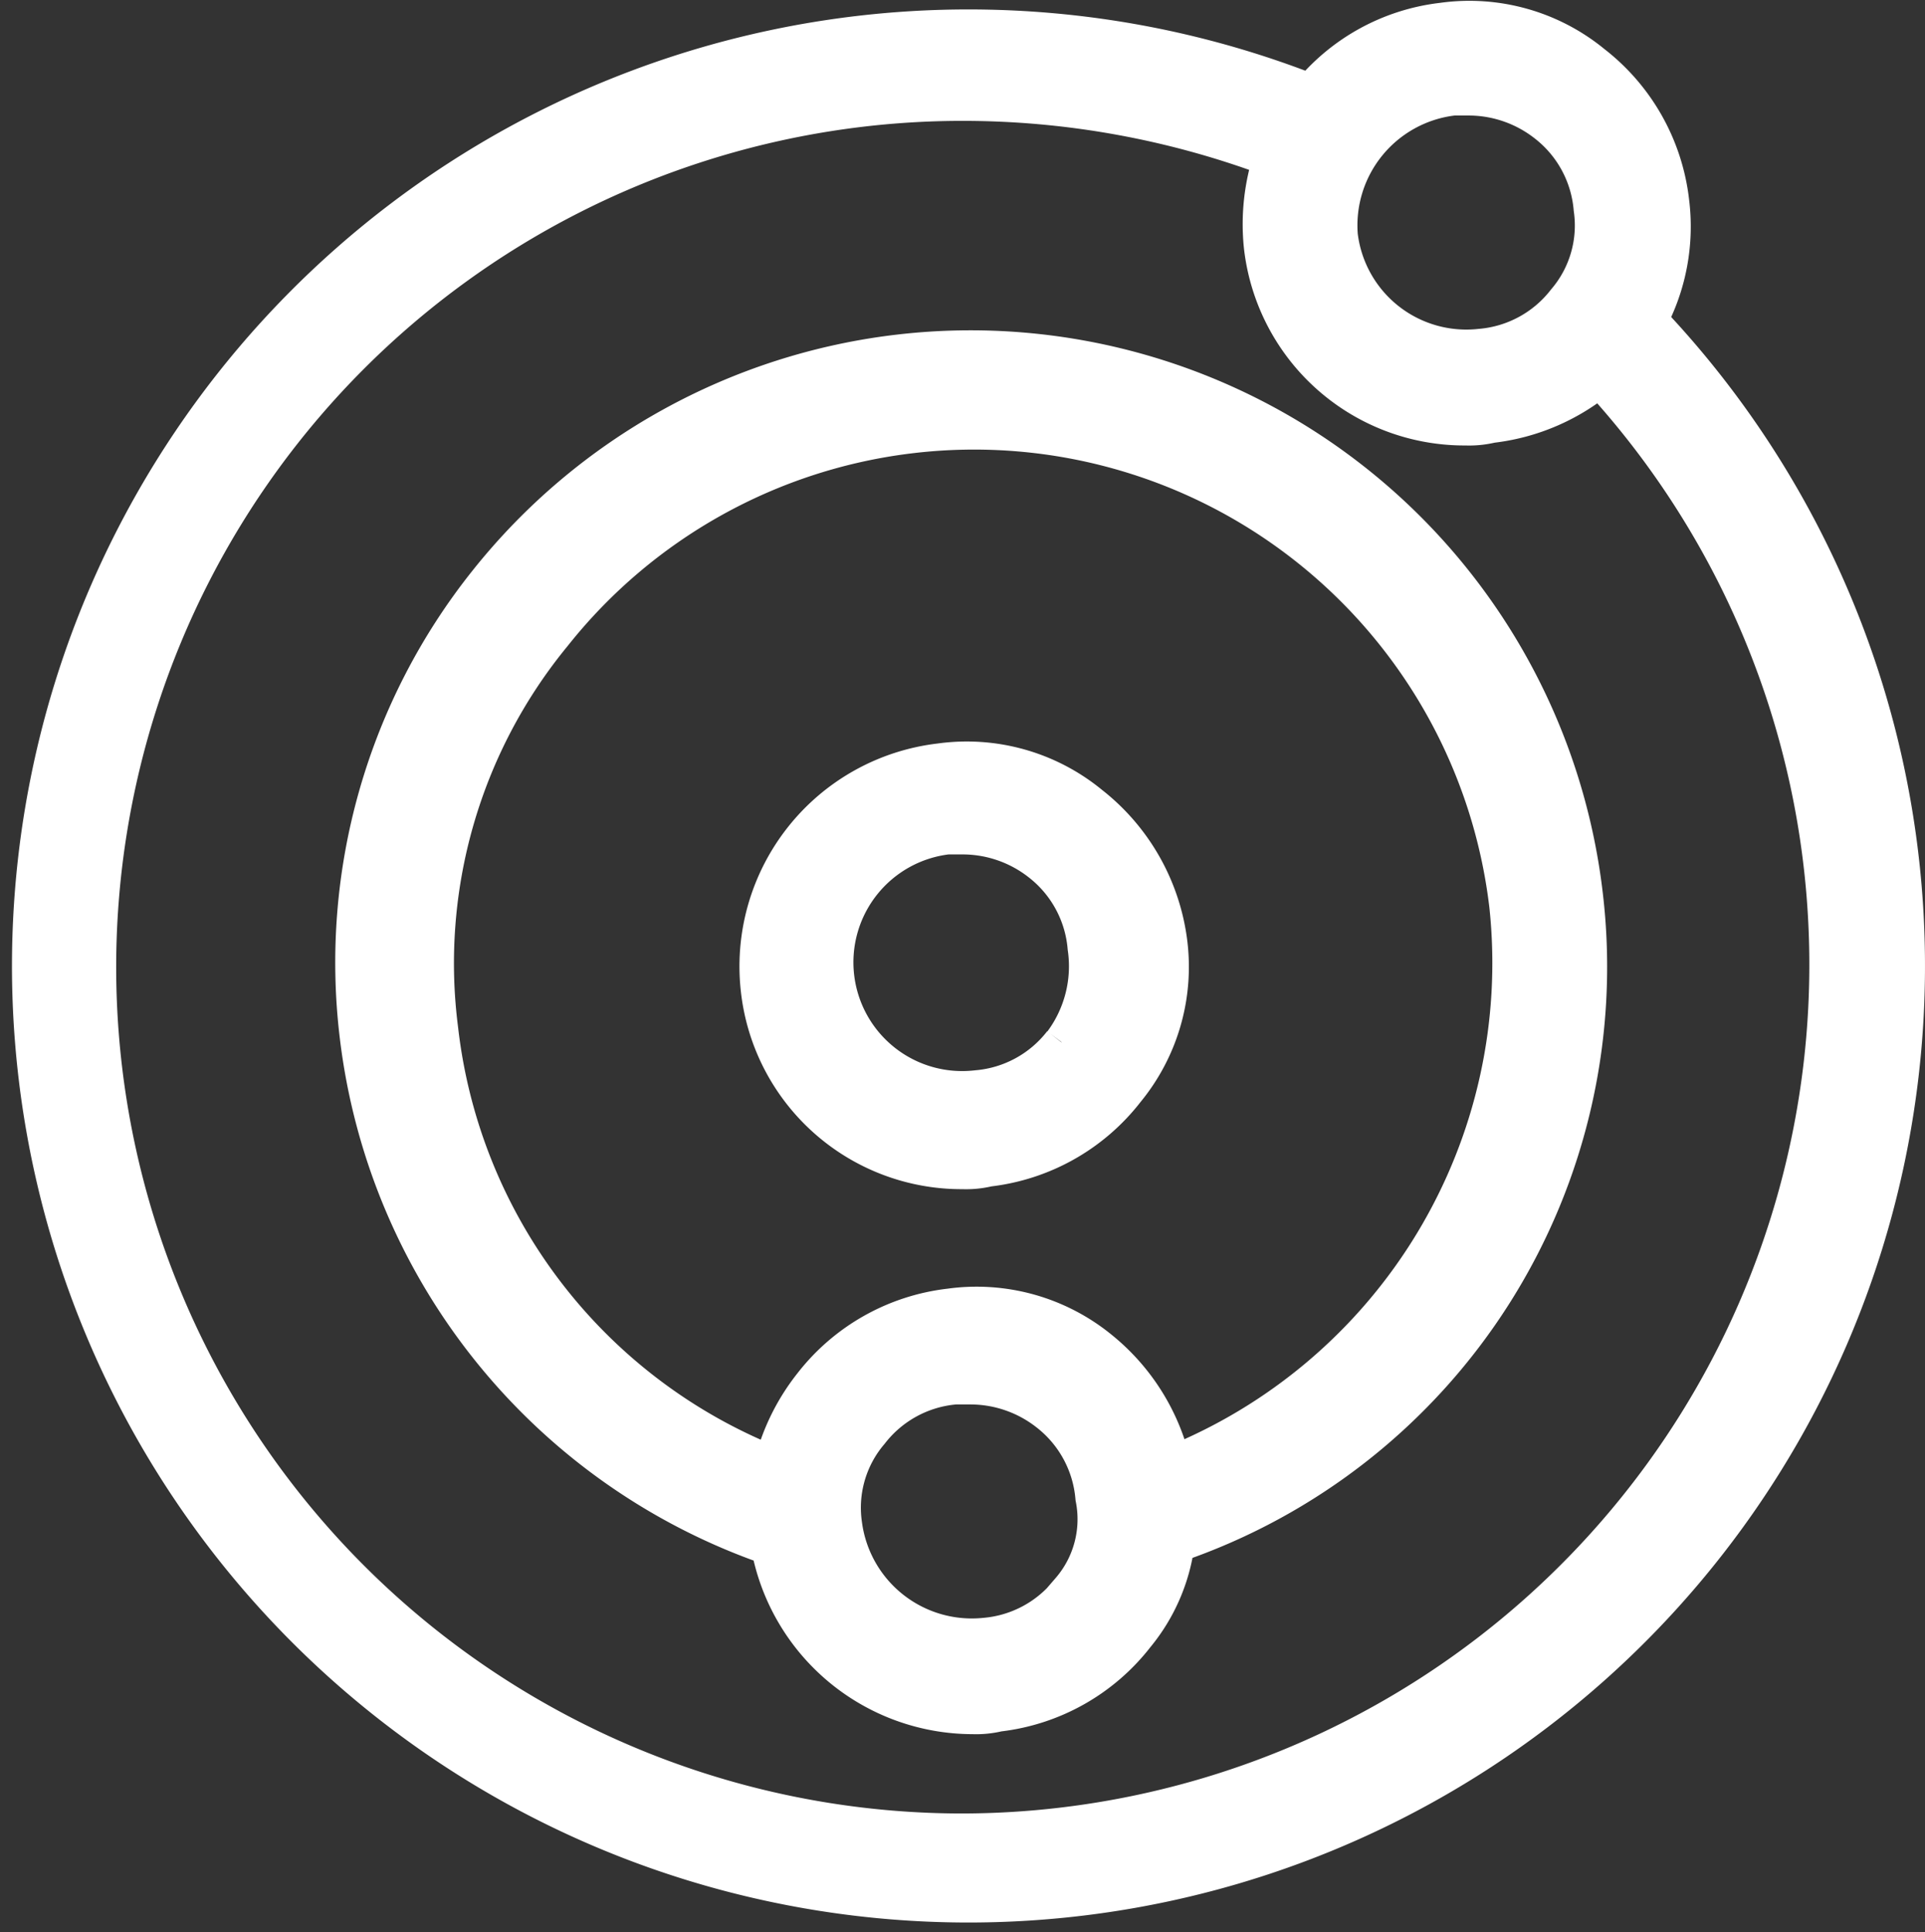 <svg xmlns="http://www.w3.org/2000/svg" width="22.981" height="23.066" viewBox="0 0 22.981 23.066">
  <rect x="0" y="0" width="22.981" height="23.066" fill="#333333" stroke="none"/>
  <g id="noun-universe-5221545" transform="translate(-11.75 -11.671)">
    <g id="Groupe_114" data-name="Groupe 114" transform="translate(12 11.925)">
      <path id="Tracé_219" data-name="Tracé 219" d="M40.157,31.741a7.348,7.348,0,0,0-13.045-3.727A7.251,7.251,0,0,0,25.574,33.4a7.352,7.352,0,0,0,4.91,6.093,2.442,2.442,0,0,0,2.4,2.011,1.109,1.109,0,0,0,.3-.03,2.407,2.407,0,0,0,1.627-.917,2.146,2.146,0,0,0,.473-1.094A7.254,7.254,0,0,0,40.157,31.741Zm-6.093,8.312a1.461,1.461,0,0,1-1.035.562,1.573,1.573,0,0,1-1.716-1.361,1.417,1.417,0,0,1,.325-1.124,1.461,1.461,0,0,1,1.035-.562h.177a1.528,1.528,0,0,1,.947.325,1.461,1.461,0,0,1,.562,1.035A1.323,1.323,0,0,1,34.063,40.053Zm1.183-1.479a2.473,2.473,0,0,0-.858-1.39,2.3,2.3,0,0,0-1.775-.5,2.407,2.407,0,0,0-1.627.917,2.5,2.5,0,0,0-.473.976,6.4,6.4,0,0,1-4.023-5.236,6.211,6.211,0,0,1,1.361-4.733A6.444,6.444,0,0,1,39.3,31.859,6.483,6.483,0,0,1,35.246,38.574Z" transform="translate(-21.521 -21.306)" fill="#fff" stroke="#fff" stroke-width="0.5"/>
      <path id="Tracé_220" data-name="Tracé 220" d="M31.4,15.5a2.363,2.363,0,0,0,.266-1.42,2.407,2.407,0,0,0-.917-1.627,2.294,2.294,0,0,0-1.775-.5,2.375,2.375,0,0,0-1.568.858A11.169,11.169,0,1,0,31.4,15.5ZM29.1,12.8h.177a1.528,1.528,0,0,1,.947.325,1.461,1.461,0,0,1,.562,1.035,1.417,1.417,0,0,1-.325,1.124,1.461,1.461,0,0,1-1.035.562,1.556,1.556,0,0,1-1.716-1.361A1.572,1.572,0,0,1,29.1,12.8ZM23.24,33.57a10.353,10.353,0,1,1,0-20.706,10.538,10.538,0,0,1,3.727.68,2.519,2.519,0,0,0-.118,1.065,2.4,2.4,0,0,0,2.4,2.13,1.11,1.11,0,0,0,.3-.03,2.448,2.448,0,0,0,1.3-.562,10.383,10.383,0,0,1-7.6,17.423Z" transform="translate(-12 -11.925)" fill="#fff" stroke="#fff" stroke-width="0.5"/>
      <path id="Tracé_221" data-name="Tracé 221" d="M45.768,42.35a2.294,2.294,0,0,0-1.775-.5,2.429,2.429,0,0,0-2.13,2.692,2.4,2.4,0,0,0,2.4,2.13,1.109,1.109,0,0,0,.3-.03,2.407,2.407,0,0,0,1.627-.917,2.294,2.294,0,0,0,.5-1.775A2.46,2.46,0,0,0,45.768,42.35Zm-.3,2.84a1.461,1.461,0,0,1-1.035.562,1.548,1.548,0,1,1-.355-3.076h.177a1.528,1.528,0,0,1,.947.325,1.461,1.461,0,0,1,.562,1.035h0A1.555,1.555,0,0,1,45.473,45.189Z" transform="translate(-33.019 -32.98)" fill="#fff" stroke="#fff" stroke-width="0.5"/>
    </g>
  </g>
</svg>
